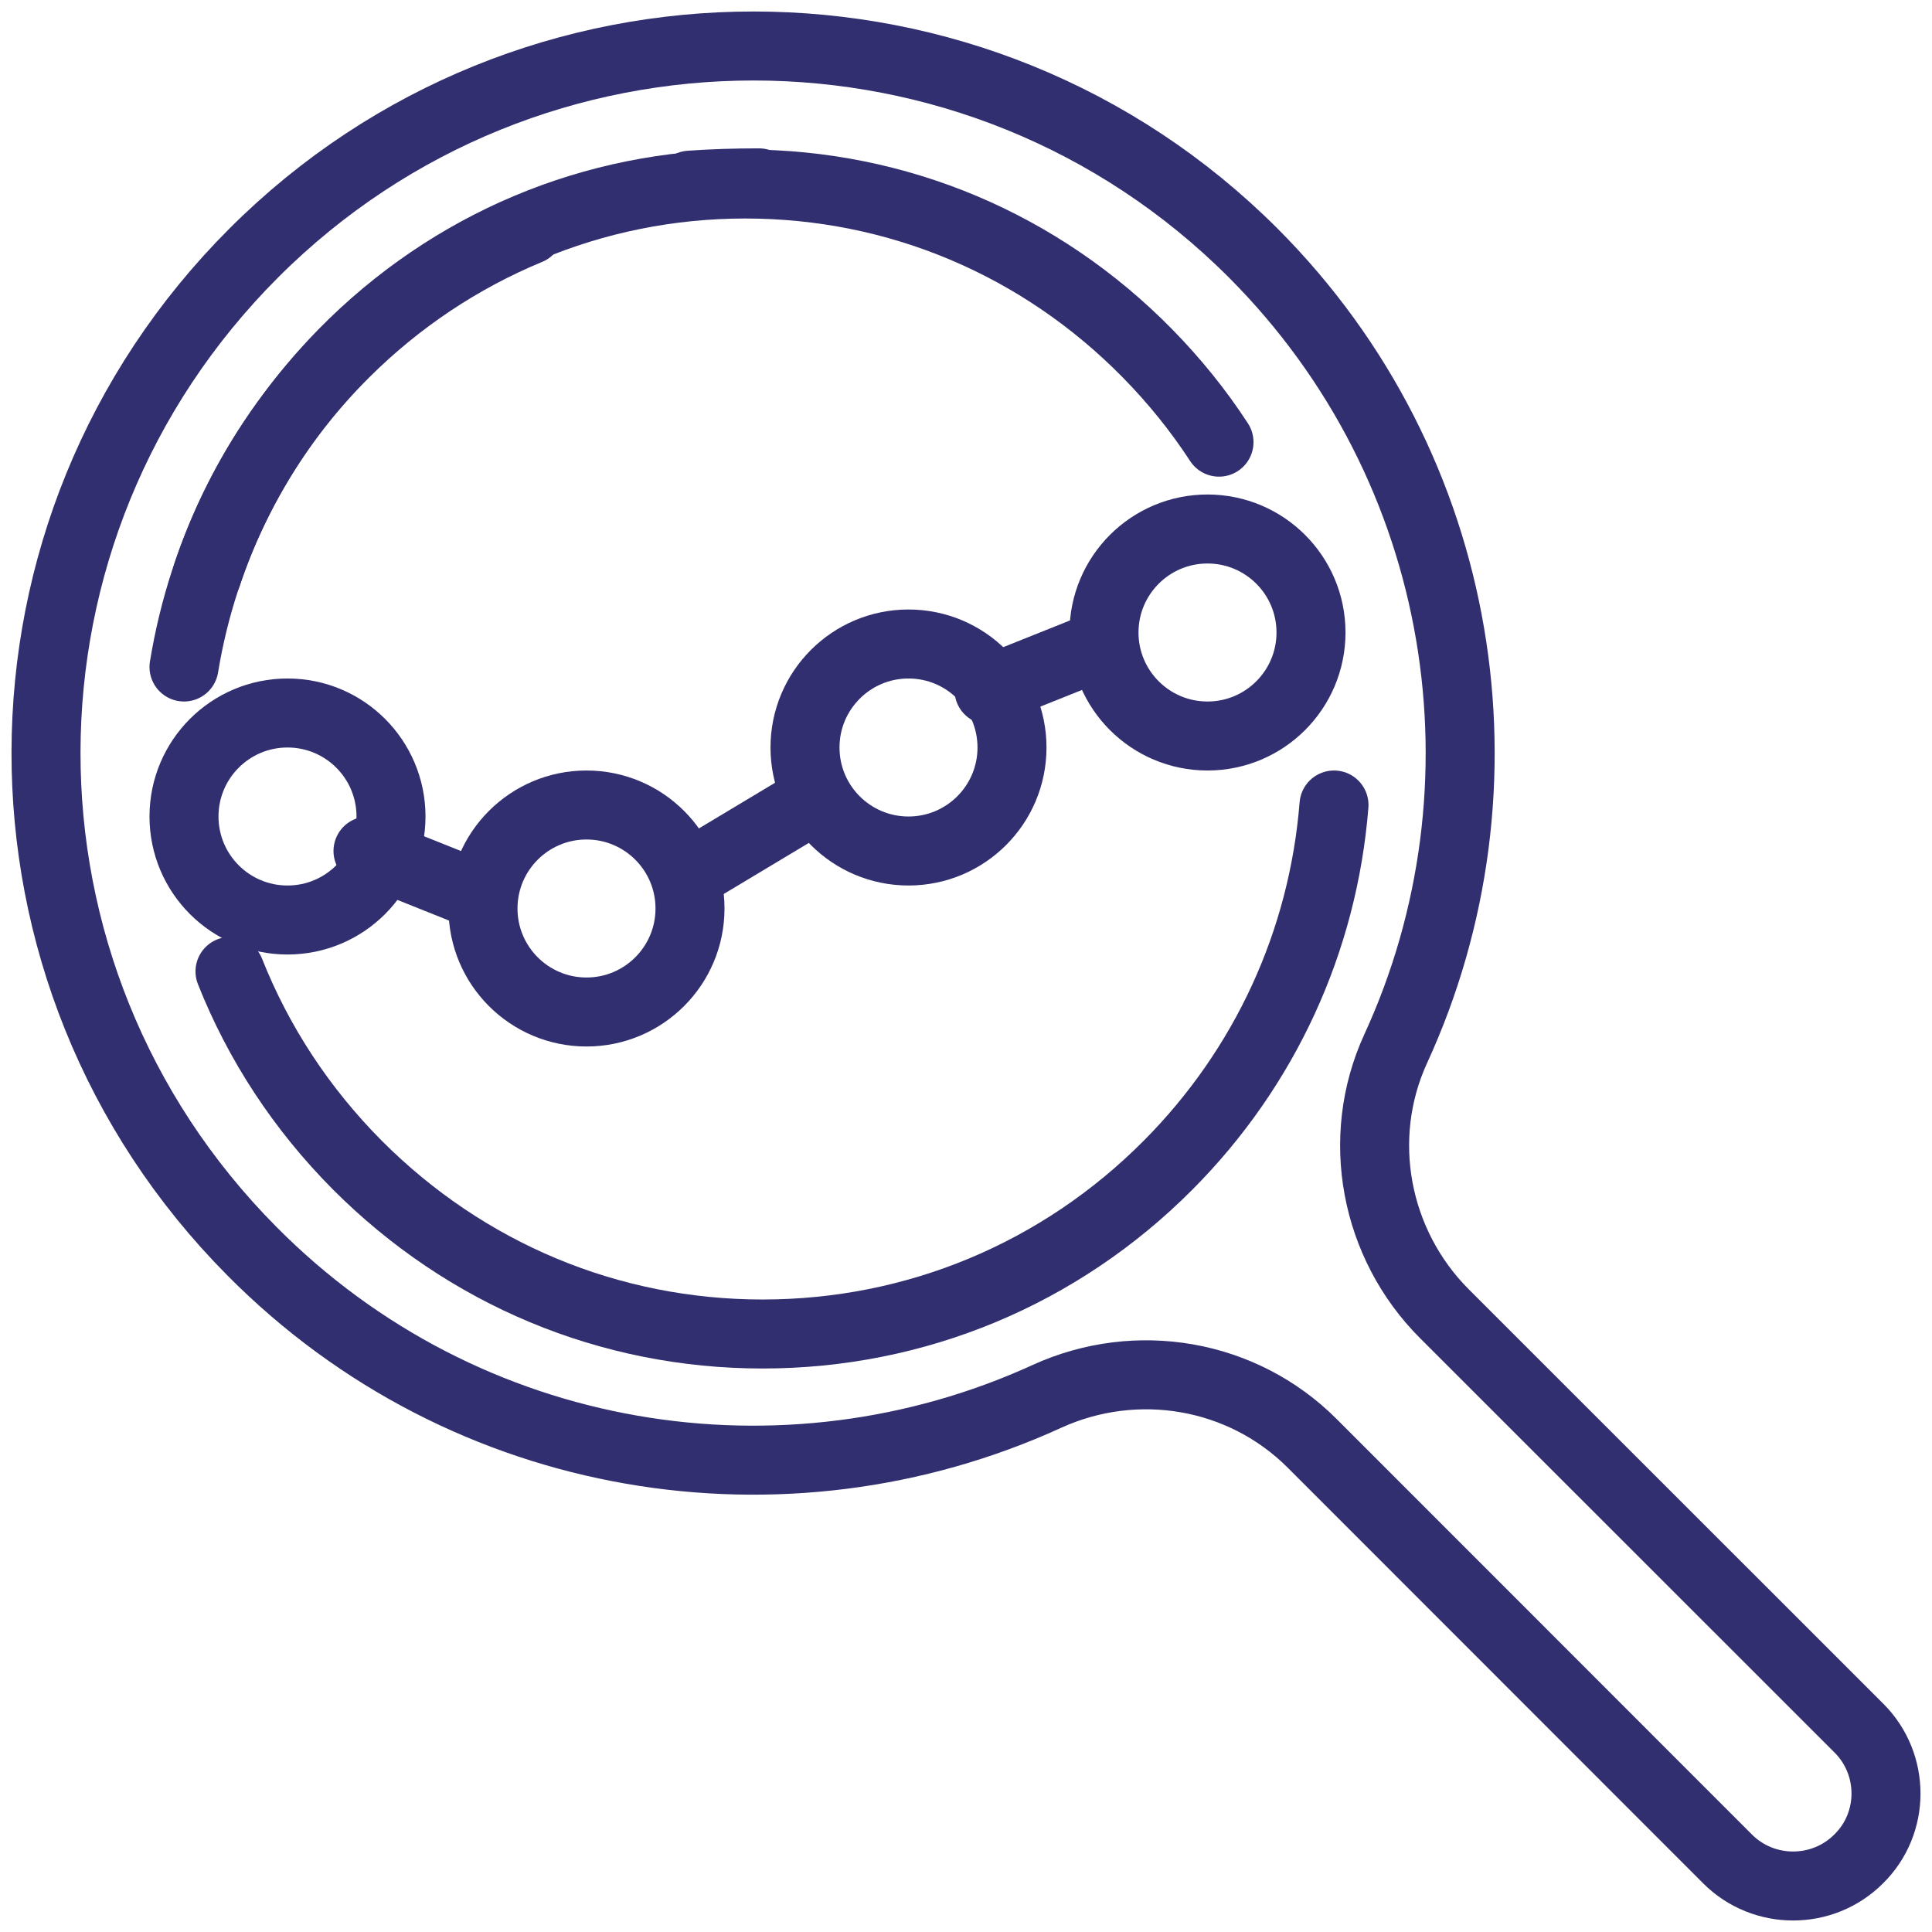 <?xml version="1.0" encoding="UTF-8"?>
<svg width="84px" height="84px" viewBox="0 0 84 84" version="1.1" xmlns="http://www.w3.org/2000/svg" xmlns:xlink="http://www.w3.org/1999/xlink">
    <title>keyword analysis</title>
    <g id="Page-1" stroke="none" stroke-width="1" fill="none" fill-rule="evenodd" stroke-linecap="round" stroke-linejoin="round">
        <g id="SEM" transform="translate(-281, -1159)" stroke="#312F70" stroke-width="3">
            <g id="keyword-analysis" transform="translate(283, 1161)">
                <path d="M6,27 C6.84,21.865 9.23,17.142 12.913,13.373 C17.581,8.617 23.8,6 30.406,6 C37.012,6 43.231,8.617 47.899,13.373 C49.062,14.558 50.112,15.858 51,17.224" id="Path"></path>
                <path d="M56,33 C55.528,38.913 53.008,44.418 48.78,48.665 C44.081,53.386 37.821,56 31.154,56 C24.488,56 18.26,53.386 13.545,48.665 C11.106,46.215 9.236,43.357 8,40.237" id="Path"></path>
                <path d="M78.826,73.139 L60.802,55.121 C57.781,52.099 56.899,47.492 58.679,43.604 C63.904,32.251 61.83,18.365 52.491,9.005 C40.491,-3.002 21.029,-3.002 9.029,9.005 C-2.971,21.012 -3.02,40.337 8.947,52.393 C18.27,61.802 32.148,63.909 43.511,58.715 C47.413,56.934 52.018,57.718 55.054,60.757 L73.112,78.824 C74.679,80.392 77.243,80.392 78.81,78.824 C80.394,77.272 80.394,74.707 78.826,73.139 Z" id="Path"></path>
                <path d="M28,6.05 C28.99,5.981 29.98,5.95 31,5.95" id="Path"></path>
                <path d="M7,23 C8.196,19.395 10.233,16.095 12.998,13.343 C15.326,11.026 18.042,9.223 21,8" id="Path"></path>
                <line x1="41" y1="28" x2="46" y2="26" id="Path"></line>
                <line x1="28" y1="36" x2="33" y2="33" id="Path"></line>
                <line x1="14" y1="35" x2="19" y2="37" id="Path"></line>
                <circle id="Oval" cx="10.5" cy="33.5" r="4.5"></circle>
                <circle id="Oval" cx="23.5" cy="37.5" r="4.5"></circle>
                <circle id="Oval" cx="37.5" cy="30.5" r="4.5"></circle>
                <circle id="Oval" cx="50.5" cy="25.5" r="4.5"></circle>
            </g>
        </g>
    </g>
</svg>